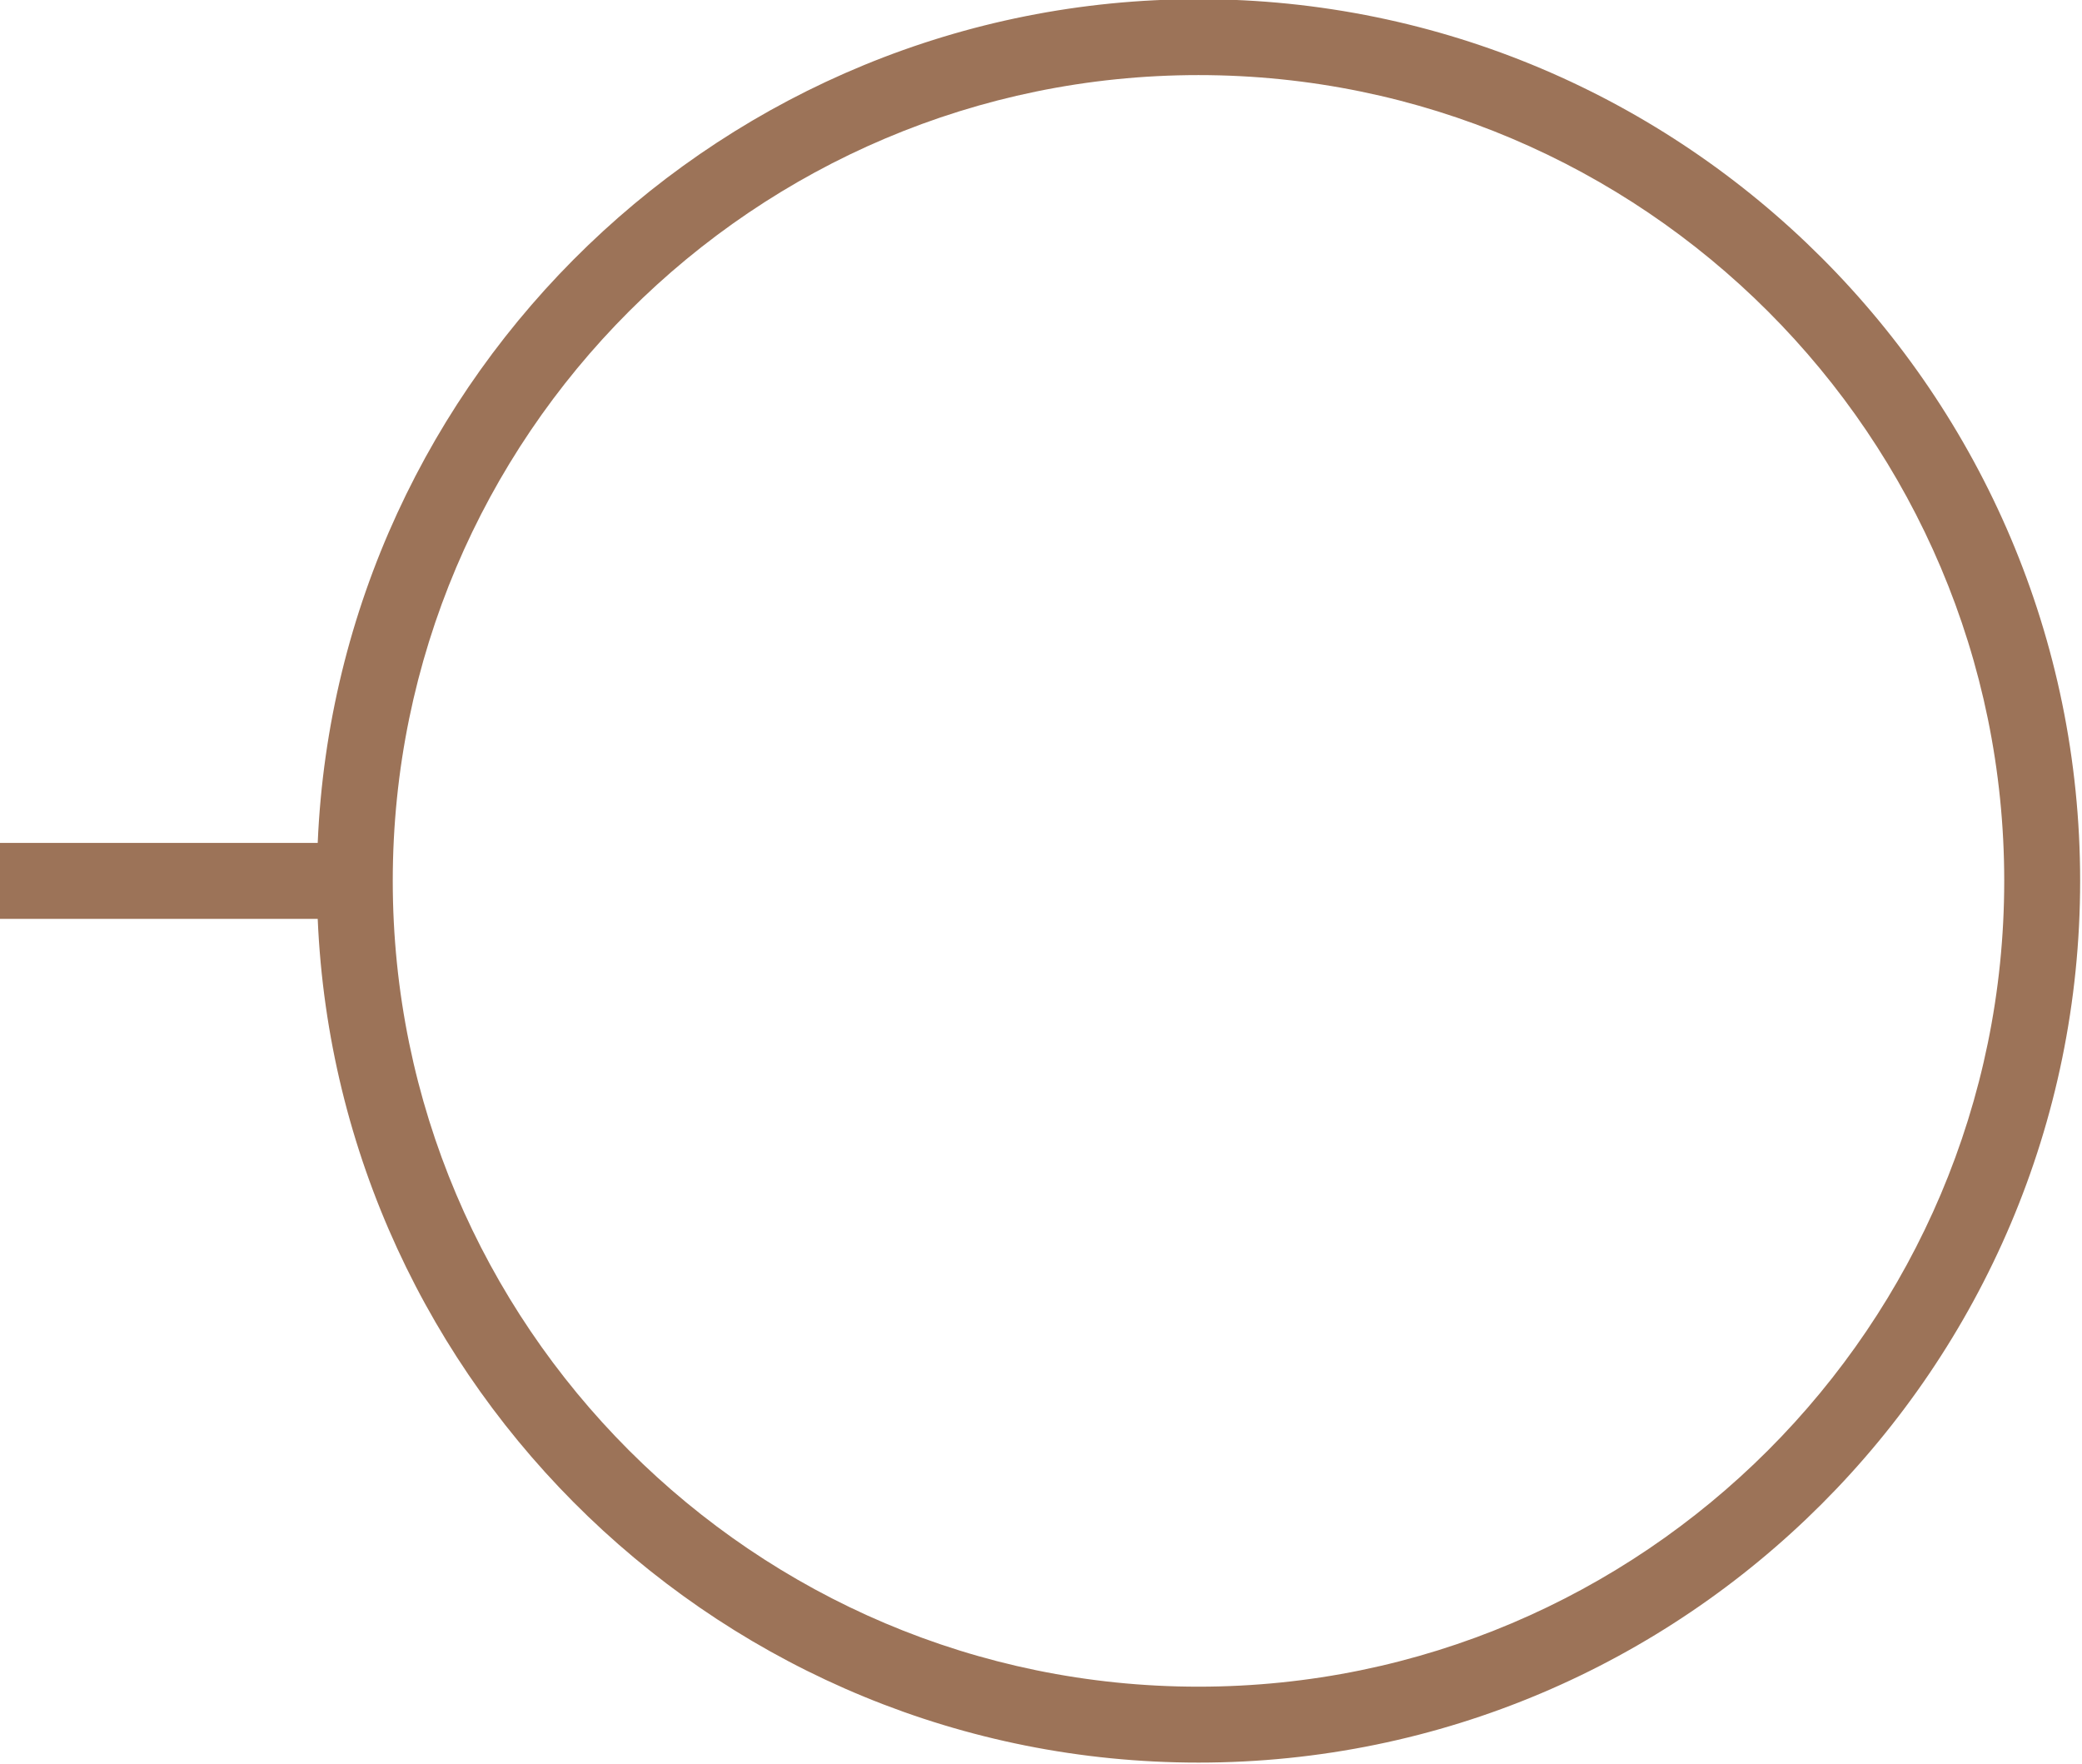 <?xml version="1.0" encoding="UTF-8"?> <svg xmlns="http://www.w3.org/2000/svg" xmlns:cc="http://creativecommons.org/ns#" xmlns:dc="http://purl.org/dc/elements/1.1/" xmlns:rdf="http://www.w3.org/1999/02/22-rdf-syntax-ns#" width="333.524" height="282.54" viewBox="0 0 333.524 282.54" xml:space="preserve"><g transform="matrix(1.333,0,0,-1.333,-855.873,-528.69)"><g transform="scale(.1)"><path d="m8829.247-5024.695c0-533.92-434.38-968.3-968.3-968.3-533.92 0-968.29 434.38-968.29 968.3s434.37 968.29 968.29 968.29c533.92 0 968.3-434.37 968.3-968.29zm-2026.78 45.61h-383.42v-91.23h383.42c23.99-563.14 489.55-1013.91 1058.48-1013.91 584.23 0 1059.53 475.3 1059.53 1059.53 0 584.22-475.3 1059.52-1059.53 1059.52-568.93 0-1034.5-450.77-1058.48-1013.91" fill="#9C7358"></path></g></g></svg> 